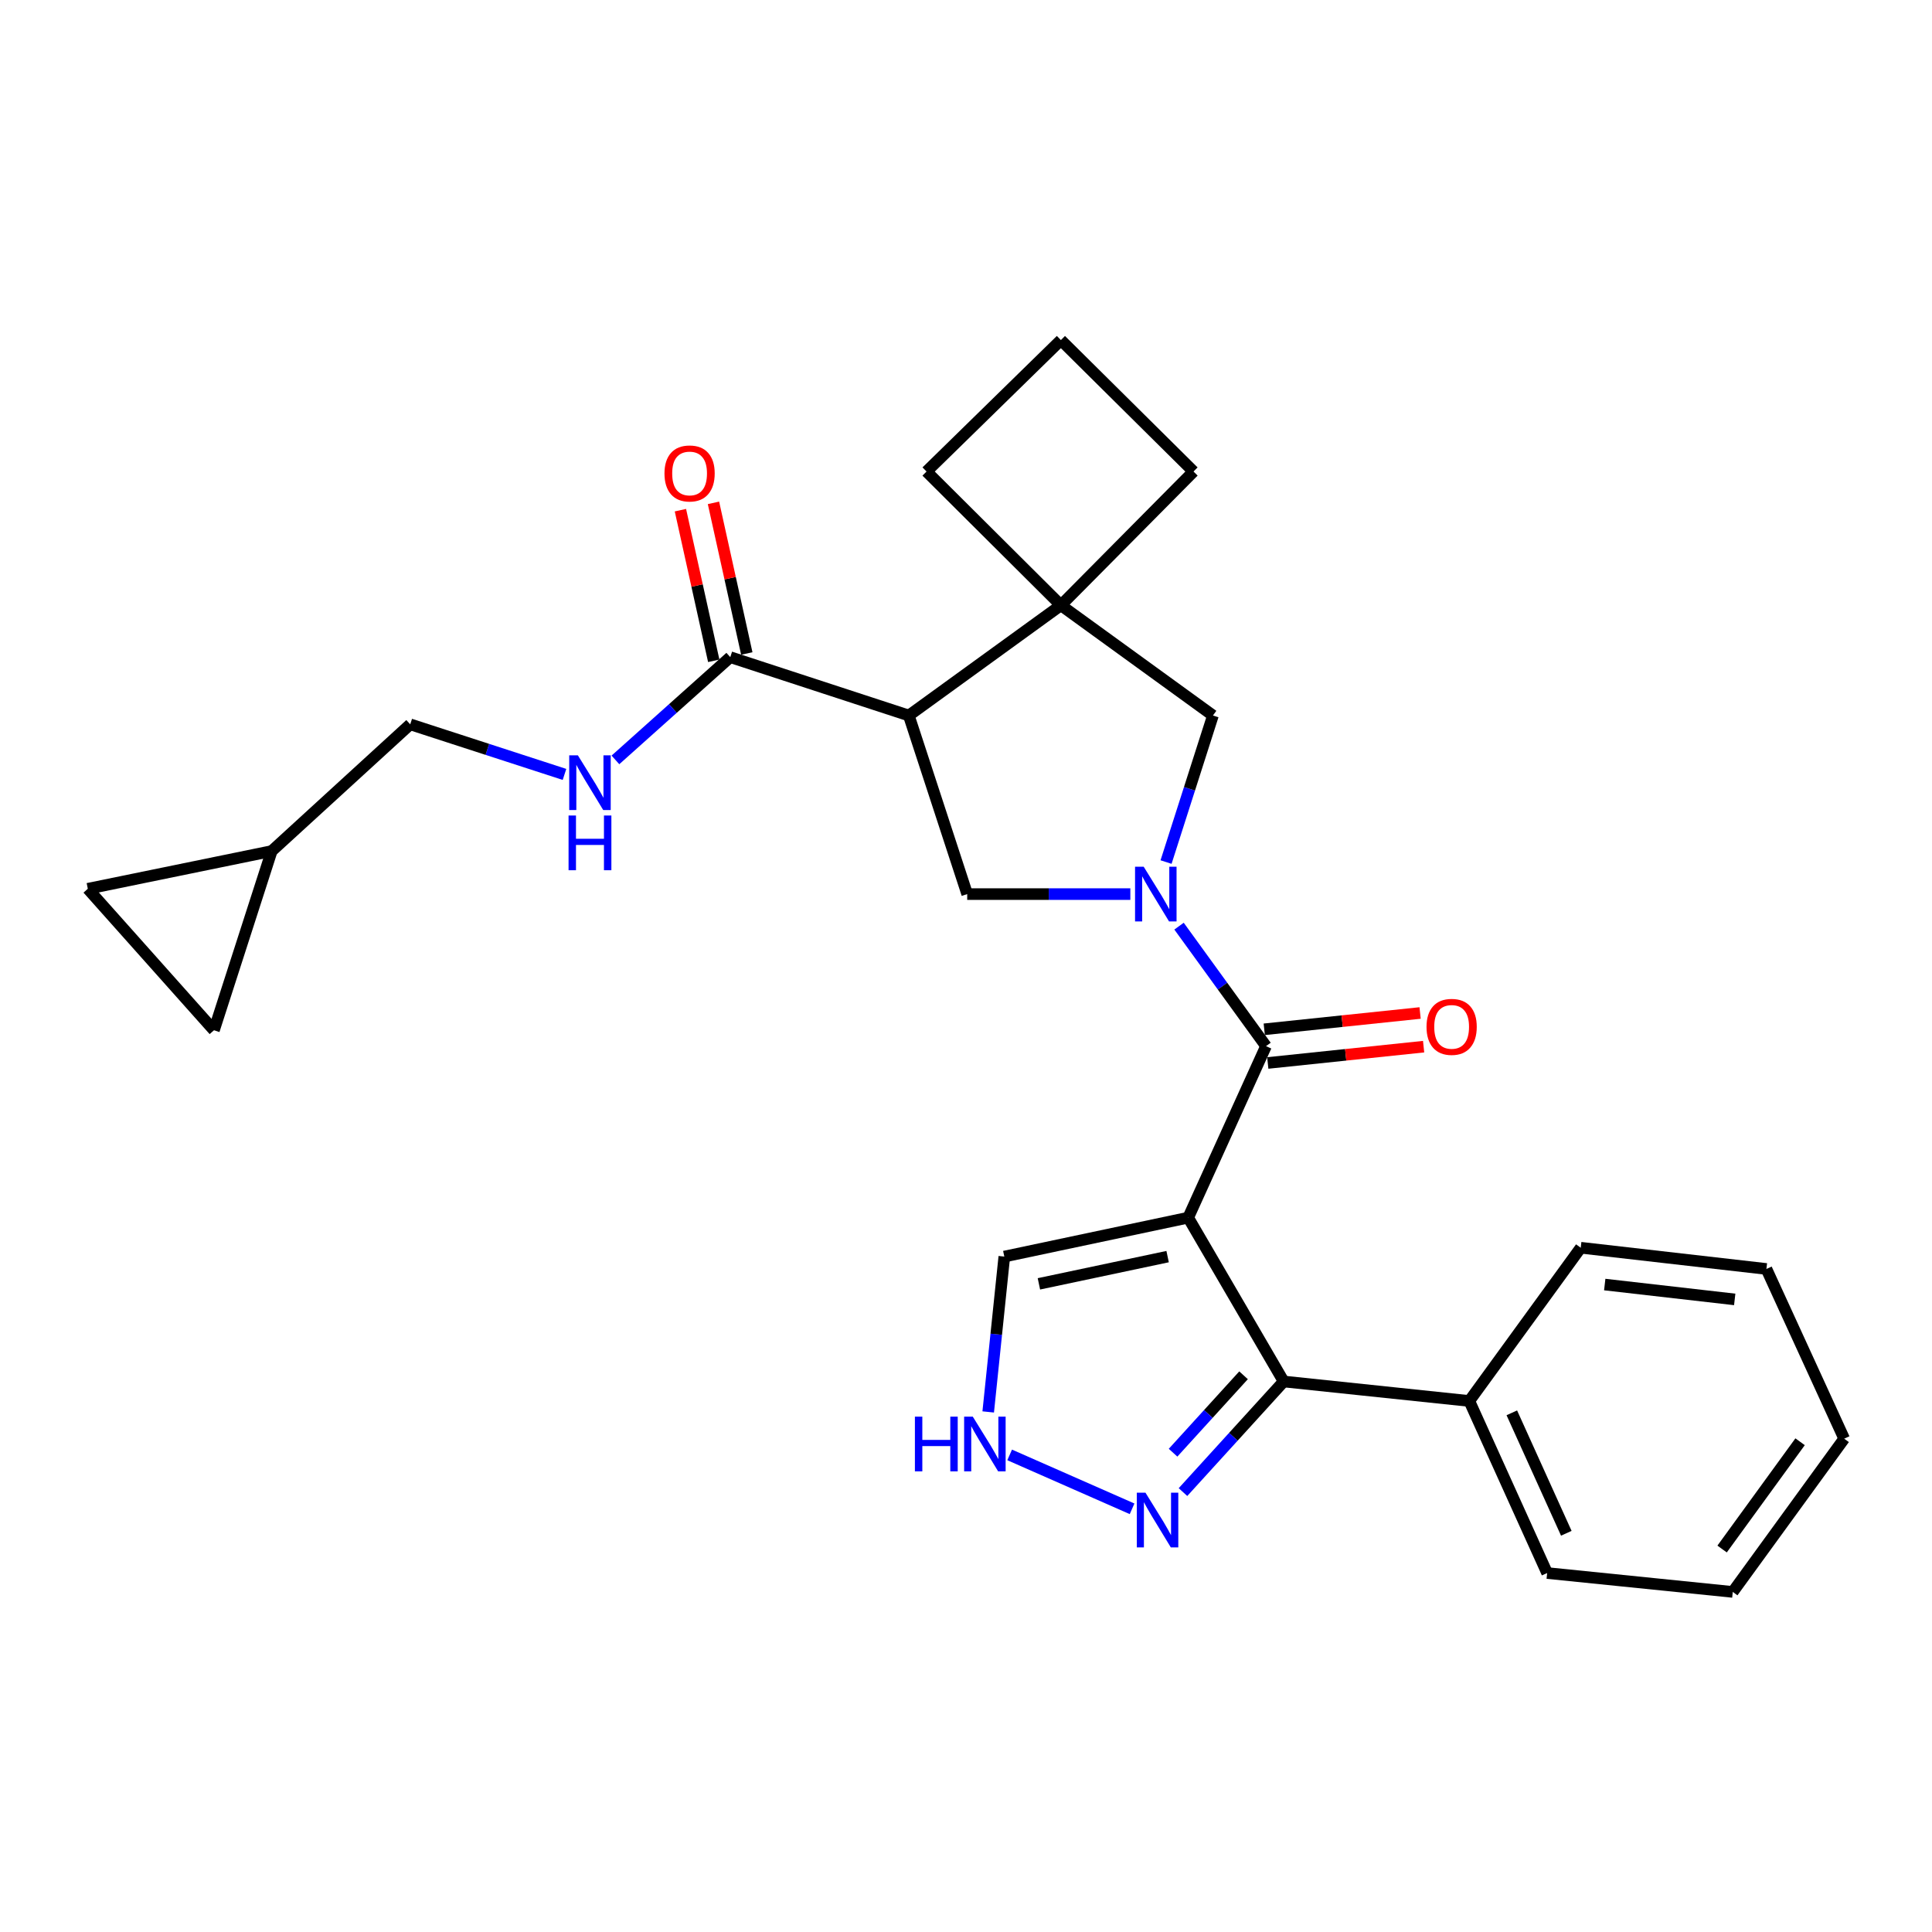 <?xml version='1.0' encoding='iso-8859-1'?>
<svg version='1.1' baseProfile='full'
              xmlns='http://www.w3.org/2000/svg'
                      xmlns:rdkit='http://www.rdkit.org/xml'
                      xmlns:xlink='http://www.w3.org/1999/xlink'
                  xml:space='preserve'
width='1000px' height='1000px' viewBox='0 0 1000 1000'>
<!-- END OF HEADER -->
<rect style='opacity:1.0;fill:#FFFFFF;stroke:none' width='1000' height='1000' x='0' y='0'> </rect>
<path class='bond-1' d='M 615.004,630.258 L 655.286,541.479' style='fill:none;fill-rule:evenodd;stroke:#000000;stroke-width:6px;stroke-linecap:butt;stroke-linejoin:miter;stroke-opacity:1' />
<path class='bond-3' d='M 615.004,630.258 L 664.436,715.056' style='fill:none;fill-rule:evenodd;stroke:#000000;stroke-width:6px;stroke-linecap:butt;stroke-linejoin:miter;stroke-opacity:1' />
<path class='bond-10' d='M 615.004,630.258 L 519.829,650.399' style='fill:none;fill-rule:evenodd;stroke:#000000;stroke-width:6px;stroke-linecap:butt;stroke-linejoin:miter;stroke-opacity:1' />
<path class='bond-10' d='M 604.356,650.422 L 537.733,664.52' style='fill:none;fill-rule:evenodd;stroke:#000000;stroke-width:6px;stroke-linecap:butt;stroke-linejoin:miter;stroke-opacity:1' />
<path class='bond-0' d='M 610.267,479.375 L 632.776,510.427' style='fill:none;fill-rule:evenodd;stroke:#0000FF;stroke-width:6px;stroke-linecap:butt;stroke-linejoin:miter;stroke-opacity:1' />
<path class='bond-0' d='M 632.776,510.427 L 655.286,541.479' style='fill:none;fill-rule:evenodd;stroke:#000000;stroke-width:6px;stroke-linecap:butt;stroke-linejoin:miter;stroke-opacity:1' />
<path class='bond-4' d='M 585.061,462.785 L 542.842,462.785' style='fill:none;fill-rule:evenodd;stroke:#0000FF;stroke-width:6px;stroke-linecap:butt;stroke-linejoin:miter;stroke-opacity:1' />
<path class='bond-4' d='M 542.842,462.785 L 500.623,462.785' style='fill:none;fill-rule:evenodd;stroke:#000000;stroke-width:6px;stroke-linecap:butt;stroke-linejoin:miter;stroke-opacity:1' />
<path class='bond-8' d='M 603.548,446.198 L 615.681,408.272' style='fill:none;fill-rule:evenodd;stroke:#0000FF;stroke-width:6px;stroke-linecap:butt;stroke-linejoin:miter;stroke-opacity:1' />
<path class='bond-8' d='M 615.681,408.272 L 627.815,370.345' style='fill:none;fill-rule:evenodd;stroke:#000000;stroke-width:6px;stroke-linecap:butt;stroke-linejoin:miter;stroke-opacity:1' />
<path class='bond-13' d='M 656.198,550.192 L 696.53,545.971' style='fill:none;fill-rule:evenodd;stroke:#000000;stroke-width:6px;stroke-linecap:butt;stroke-linejoin:miter;stroke-opacity:1' />
<path class='bond-13' d='M 696.53,545.971 L 736.863,541.75' style='fill:none;fill-rule:evenodd;stroke:#FF0000;stroke-width:6px;stroke-linecap:butt;stroke-linejoin:miter;stroke-opacity:1' />
<path class='bond-13' d='M 654.374,532.765 L 694.706,528.544' style='fill:none;fill-rule:evenodd;stroke:#000000;stroke-width:6px;stroke-linecap:butt;stroke-linejoin:miter;stroke-opacity:1' />
<path class='bond-13' d='M 694.706,528.544 L 735.039,524.323' style='fill:none;fill-rule:evenodd;stroke:#FF0000;stroke-width:6px;stroke-linecap:butt;stroke-linejoin:miter;stroke-opacity:1' />
<path class='bond-2' d='M 470.397,370.345 L 500.623,462.785' style='fill:none;fill-rule:evenodd;stroke:#000000;stroke-width:6px;stroke-linecap:butt;stroke-linejoin:miter;stroke-opacity:1' />
<path class='bond-7' d='M 470.397,370.345 L 377.987,340.139' style='fill:none;fill-rule:evenodd;stroke:#000000;stroke-width:6px;stroke-linecap:butt;stroke-linejoin:miter;stroke-opacity:1' />
<path class='bond-28' d='M 470.397,370.345 L 549.121,313.291' style='fill:none;fill-rule:evenodd;stroke:#000000;stroke-width:6px;stroke-linecap:butt;stroke-linejoin:miter;stroke-opacity:1' />
<path class='bond-6' d='M 664.436,715.056 L 638.374,743.679' style='fill:none;fill-rule:evenodd;stroke:#000000;stroke-width:6px;stroke-linecap:butt;stroke-linejoin:miter;stroke-opacity:1' />
<path class='bond-6' d='M 638.374,743.679 L 612.311,772.303' style='fill:none;fill-rule:evenodd;stroke:#0000FF;stroke-width:6px;stroke-linecap:butt;stroke-linejoin:miter;stroke-opacity:1' />
<path class='bond-6' d='M 643.661,711.846 L 625.417,731.882' style='fill:none;fill-rule:evenodd;stroke:#000000;stroke-width:6px;stroke-linecap:butt;stroke-linejoin:miter;stroke-opacity:1' />
<path class='bond-6' d='M 625.417,731.882 L 607.174,751.919' style='fill:none;fill-rule:evenodd;stroke:#0000FF;stroke-width:6px;stroke-linecap:butt;stroke-linejoin:miter;stroke-opacity:1' />
<path class='bond-16' d='M 664.436,715.056 L 760.507,725.141' style='fill:none;fill-rule:evenodd;stroke:#000000;stroke-width:6px;stroke-linecap:butt;stroke-linejoin:miter;stroke-opacity:1' />
<path class='bond-5' d='M 549.121,313.291 L 627.815,370.345' style='fill:none;fill-rule:evenodd;stroke:#000000;stroke-width:6px;stroke-linecap:butt;stroke-linejoin:miter;stroke-opacity:1' />
<path class='bond-19' d='M 549.121,313.291 L 479.577,244.059' style='fill:none;fill-rule:evenodd;stroke:#000000;stroke-width:6px;stroke-linecap:butt;stroke-linejoin:miter;stroke-opacity:1' />
<path class='bond-20' d='M 549.121,313.291 L 617.759,244.059' style='fill:none;fill-rule:evenodd;stroke:#000000;stroke-width:6px;stroke-linecap:butt;stroke-linejoin:miter;stroke-opacity:1' />
<path class='bond-27' d='M 585.965,780.957 L 522.595,753.058' style='fill:none;fill-rule:evenodd;stroke:#0000FF;stroke-width:6px;stroke-linecap:butt;stroke-linejoin:miter;stroke-opacity:1' />
<path class='bond-11' d='M 377.987,340.139 L 348.265,366.733' style='fill:none;fill-rule:evenodd;stroke:#000000;stroke-width:6px;stroke-linecap:butt;stroke-linejoin:miter;stroke-opacity:1' />
<path class='bond-11' d='M 348.265,366.733 L 318.543,393.328' style='fill:none;fill-rule:evenodd;stroke:#0000FF;stroke-width:6px;stroke-linecap:butt;stroke-linejoin:miter;stroke-opacity:1' />
<path class='bond-17' d='M 386.541,338.246 L 377.916,299.262' style='fill:none;fill-rule:evenodd;stroke:#000000;stroke-width:6px;stroke-linecap:butt;stroke-linejoin:miter;stroke-opacity:1' />
<path class='bond-17' d='M 377.916,299.262 L 369.29,260.278' style='fill:none;fill-rule:evenodd;stroke:#FF0000;stroke-width:6px;stroke-linecap:butt;stroke-linejoin:miter;stroke-opacity:1' />
<path class='bond-17' d='M 369.433,342.032 L 360.807,303.048' style='fill:none;fill-rule:evenodd;stroke:#000000;stroke-width:6px;stroke-linecap:butt;stroke-linejoin:miter;stroke-opacity:1' />
<path class='bond-17' d='M 360.807,303.048 L 352.182,264.063' style='fill:none;fill-rule:evenodd;stroke:#FF0000;stroke-width:6px;stroke-linecap:butt;stroke-linejoin:miter;stroke-opacity:1' />
<path class='bond-9' d='M 511.494,730.815 L 515.662,690.607' style='fill:none;fill-rule:evenodd;stroke:#0000FF;stroke-width:6px;stroke-linecap:butt;stroke-linejoin:miter;stroke-opacity:1' />
<path class='bond-9' d='M 515.662,690.607 L 519.829,650.399' style='fill:none;fill-rule:evenodd;stroke:#000000;stroke-width:6px;stroke-linecap:butt;stroke-linejoin:miter;stroke-opacity:1' />
<path class='bond-18' d='M 292.182,400.836 L 252.258,387.874' style='fill:none;fill-rule:evenodd;stroke:#0000FF;stroke-width:6px;stroke-linecap:butt;stroke-linejoin:miter;stroke-opacity:1' />
<path class='bond-18' d='M 252.258,387.874 L 212.334,374.911' style='fill:none;fill-rule:evenodd;stroke:#000000;stroke-width:6px;stroke-linecap:butt;stroke-linejoin:miter;stroke-opacity:1' />
<path class='bond-12' d='M 140.629,440.512 L 212.334,374.911' style='fill:none;fill-rule:evenodd;stroke:#000000;stroke-width:6px;stroke-linecap:butt;stroke-linejoin:miter;stroke-opacity:1' />
<path class='bond-14' d='M 140.629,440.512 L 45.455,460.03' style='fill:none;fill-rule:evenodd;stroke:#000000;stroke-width:6px;stroke-linecap:butt;stroke-linejoin:miter;stroke-opacity:1' />
<path class='bond-15' d='M 140.629,440.512 L 110.744,533.263' style='fill:none;fill-rule:evenodd;stroke:#000000;stroke-width:6px;stroke-linecap:butt;stroke-linejoin:miter;stroke-opacity:1' />
<path class='bond-31' d='M 45.455,460.03 L 110.744,533.263' style='fill:none;fill-rule:evenodd;stroke:#000000;stroke-width:6px;stroke-linecap:butt;stroke-linejoin:miter;stroke-opacity:1' />
<path class='bond-22' d='M 760.507,725.141 L 800.798,814.202' style='fill:none;fill-rule:evenodd;stroke:#000000;stroke-width:6px;stroke-linecap:butt;stroke-linejoin:miter;stroke-opacity:1' />
<path class='bond-22' d='M 782.515,731.278 L 810.719,793.621' style='fill:none;fill-rule:evenodd;stroke:#000000;stroke-width:6px;stroke-linecap:butt;stroke-linejoin:miter;stroke-opacity:1' />
<path class='bond-23' d='M 760.507,725.141 L 818.184,645.824' style='fill:none;fill-rule:evenodd;stroke:#000000;stroke-width:6px;stroke-linecap:butt;stroke-linejoin:miter;stroke-opacity:1' />
<path class='bond-30' d='M 479.577,244.059 L 549.121,176.024' style='fill:none;fill-rule:evenodd;stroke:#000000;stroke-width:6px;stroke-linecap:butt;stroke-linejoin:miter;stroke-opacity:1' />
<path class='bond-21' d='M 617.759,244.059 L 549.121,176.024' style='fill:none;fill-rule:evenodd;stroke:#000000;stroke-width:6px;stroke-linecap:butt;stroke-linejoin:miter;stroke-opacity:1' />
<path class='bond-25' d='M 800.798,814.202 L 896.878,823.976' style='fill:none;fill-rule:evenodd;stroke:#000000;stroke-width:6px;stroke-linecap:butt;stroke-linejoin:miter;stroke-opacity:1' />
<path class='bond-24' d='M 818.184,645.824 L 914.293,656.814' style='fill:none;fill-rule:evenodd;stroke:#000000;stroke-width:6px;stroke-linecap:butt;stroke-linejoin:miter;stroke-opacity:1' />
<path class='bond-24' d='M 830.609,664.881 L 897.886,672.574' style='fill:none;fill-rule:evenodd;stroke:#000000;stroke-width:6px;stroke-linecap:butt;stroke-linejoin:miter;stroke-opacity:1' />
<path class='bond-26' d='M 914.293,656.814 L 954.545,744.659' style='fill:none;fill-rule:evenodd;stroke:#000000;stroke-width:6px;stroke-linecap:butt;stroke-linejoin:miter;stroke-opacity:1' />
<path class='bond-29' d='M 896.878,823.976 L 954.545,744.659' style='fill:none;fill-rule:evenodd;stroke:#000000;stroke-width:6px;stroke-linecap:butt;stroke-linejoin:miter;stroke-opacity:1' />
<path class='bond-29' d='M 891.356,801.774 L 931.723,746.252' style='fill:none;fill-rule:evenodd;stroke:#000000;stroke-width:6px;stroke-linecap:butt;stroke-linejoin:miter;stroke-opacity:1' />
<path  class='atom-1' d='M 591.981 448.625
L 601.261 463.625
Q 602.181 465.105, 603.661 467.785
Q 605.141 470.465, 605.221 470.625
L 605.221 448.625
L 608.981 448.625
L 608.981 476.945
L 605.101 476.945
L 595.141 460.545
Q 593.981 458.625, 592.741 456.425
Q 591.541 454.225, 591.181 453.545
L 591.181 476.945
L 587.501 476.945
L 587.501 448.625
L 591.981 448.625
' fill='#0000FF'/>
<path  class='atom-7' d='M 592.886 772.601
L 602.166 787.601
Q 603.086 789.081, 604.566 791.761
Q 606.046 794.441, 606.126 794.601
L 606.126 772.601
L 609.886 772.601
L 609.886 800.921
L 606.006 800.921
L 596.046 784.521
Q 594.886 782.601, 593.646 780.401
Q 592.446 778.201, 592.086 777.521
L 592.086 800.921
L 588.406 800.921
L 588.406 772.601
L 592.886 772.601
' fill='#0000FF'/>
<path  class='atom-10' d='M 473.553 733.254
L 477.393 733.254
L 477.393 745.294
L 491.873 745.294
L 491.873 733.254
L 495.713 733.254
L 495.713 761.574
L 491.873 761.574
L 491.873 748.494
L 477.393 748.494
L 477.393 761.574
L 473.553 761.574
L 473.553 733.254
' fill='#0000FF'/>
<path  class='atom-10' d='M 503.513 733.254
L 512.793 748.254
Q 513.713 749.734, 515.193 752.414
Q 516.673 755.094, 516.753 755.254
L 516.753 733.254
L 520.513 733.254
L 520.513 761.574
L 516.633 761.574
L 506.673 745.174
Q 505.513 743.254, 504.273 741.054
Q 503.073 738.854, 502.713 738.174
L 502.713 761.574
L 499.033 761.574
L 499.033 733.254
L 503.513 733.254
' fill='#0000FF'/>
<path  class='atom-12' d='M 299.107 390.957
L 308.387 405.957
Q 309.307 407.437, 310.787 410.117
Q 312.267 412.797, 312.347 412.957
L 312.347 390.957
L 316.107 390.957
L 316.107 419.277
L 312.227 419.277
L 302.267 402.877
Q 301.107 400.957, 299.867 398.757
Q 298.667 396.557, 298.307 395.877
L 298.307 419.277
L 294.627 419.277
L 294.627 390.957
L 299.107 390.957
' fill='#0000FF'/>
<path  class='atom-12' d='M 294.287 422.109
L 298.127 422.109
L 298.127 434.149
L 312.607 434.149
L 312.607 422.109
L 316.447 422.109
L 316.447 450.429
L 312.607 450.429
L 312.607 437.349
L 298.127 437.349
L 298.127 450.429
L 294.287 450.429
L 294.287 422.109
' fill='#0000FF'/>
<path  class='atom-14' d='M 738.366 531.503
Q 738.366 524.703, 741.726 520.903
Q 745.086 517.103, 751.366 517.103
Q 757.646 517.103, 761.006 520.903
Q 764.366 524.703, 764.366 531.503
Q 764.366 538.383, 760.966 542.303
Q 757.566 546.183, 751.366 546.183
Q 745.126 546.183, 741.726 542.303
Q 738.366 538.423, 738.366 531.503
M 751.366 542.983
Q 755.686 542.983, 758.006 540.103
Q 760.366 537.183, 760.366 531.503
Q 760.366 525.943, 758.006 523.143
Q 755.686 520.303, 751.366 520.303
Q 747.046 520.303, 744.686 523.103
Q 742.366 525.903, 742.366 531.503
Q 742.366 537.223, 744.686 540.103
Q 747.046 542.983, 751.366 542.983
' fill='#FF0000'/>
<path  class='atom-18' d='M 343.931 245.054
Q 343.931 238.254, 347.291 234.454
Q 350.651 230.654, 356.931 230.654
Q 363.211 230.654, 366.571 234.454
Q 369.931 238.254, 369.931 245.054
Q 369.931 251.934, 366.531 255.854
Q 363.131 259.734, 356.931 259.734
Q 350.691 259.734, 347.291 255.854
Q 343.931 251.974, 343.931 245.054
M 356.931 256.534
Q 361.251 256.534, 363.571 253.654
Q 365.931 250.734, 365.931 245.054
Q 365.931 239.494, 363.571 236.694
Q 361.251 233.854, 356.931 233.854
Q 352.611 233.854, 350.251 236.654
Q 347.931 239.454, 347.931 245.054
Q 347.931 250.774, 350.251 253.654
Q 352.611 256.534, 356.931 256.534
' fill='#FF0000'/>
</svg>
